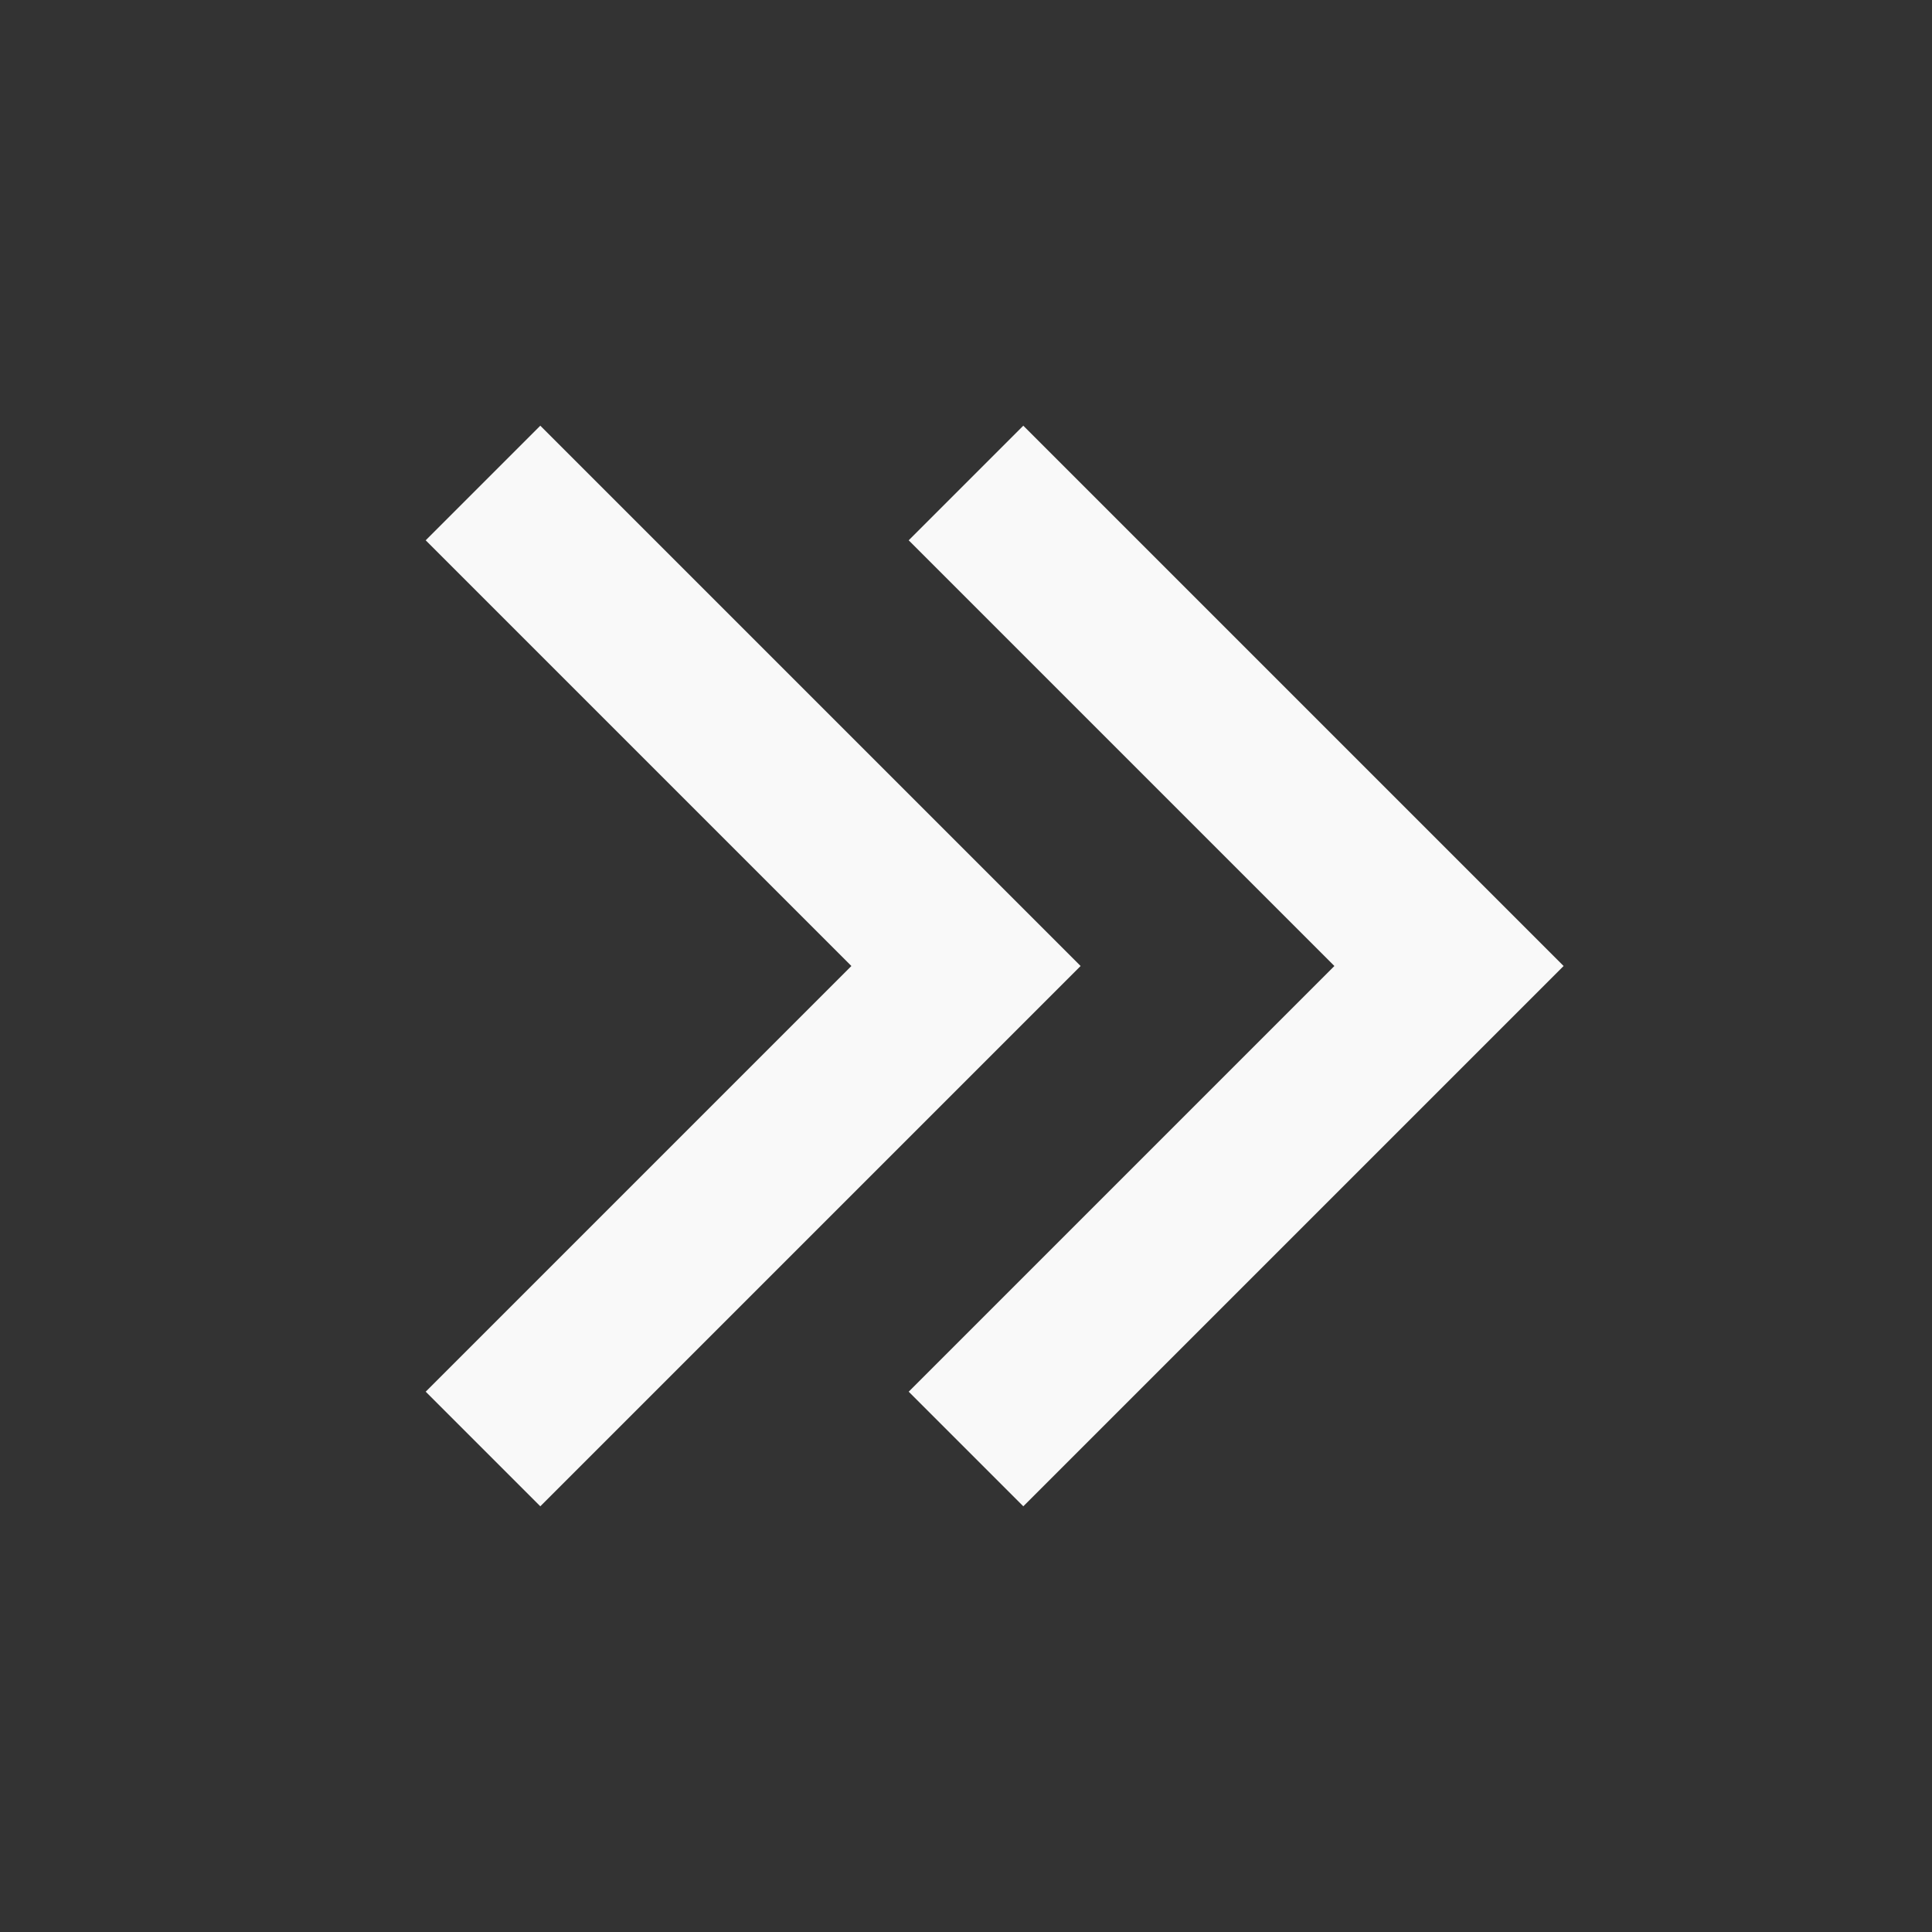 <?xml version="1.0" encoding="UTF-8"?> <svg xmlns="http://www.w3.org/2000/svg" width="149" height="149" viewBox="0 0 149 149" fill="none"><rect x="0" y="0" width="149" height="149" fill="#333333" stroke="none"/> <path d="M37.25 37.25L74.5 74.5L37.25 111.75" stroke="#F9F9F9" stroke-width="12.5"></path> <path d="M74.5 37.25L111.75 74.5L74.5 111.75" stroke="#F9F9F9" stroke-width="12.5"></path> </svg> 
